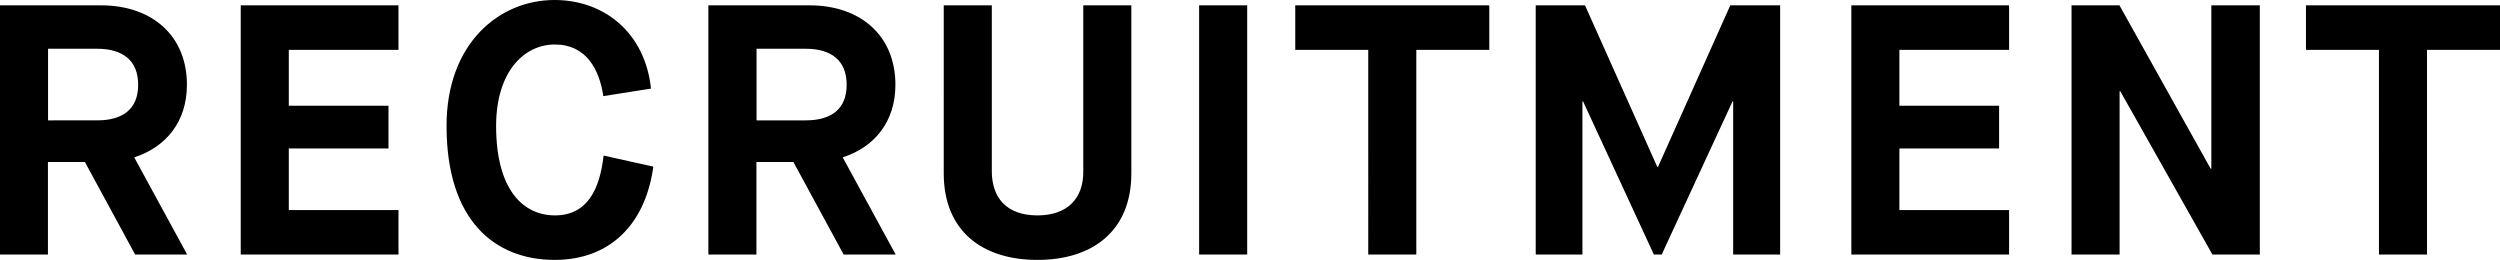 <svg version="1.1" id="レイヤー_1" xmlns="http://www.w3.org/2000/svg" x="0" y="0" viewBox="0 0 1825.7 189.8" xml:space="preserve"><path d="M0 3.9h73.8c37.2 0 62.7 22.1 62.7 58 0 26.8-15.1 45.5-38.5 53l38.7 71h-38L62 118.3H35v67.6H0V3.9zm71 84c18.5 0 29.9-8.1 29.9-26S89.5 35.6 71 35.6H35.1v52.3H71zm104.8-84H291v32.5h-80.1v40.8h72.8v31.2h-72.8v45H291v32.5H175.8V3.9zm301.3 117.8c-5.7 41.9-31.5 68.1-72 68.1-43.7 0-79-28.6-79-97.8 0-60.6 38.7-92 78.8-92 36.9 0 66.3 24.4 70.5 64.7l-34.8 5.5c-2.9-19.5-12.5-37.7-35.4-37.7-22.6 0-42.9 20-42.9 59.5 0 47.3 20.3 65.3 42.9 65.3 23.7 0 32.8-19 35.6-43.7l36.3 8.1zM517.4 3.9h73.8c37.2 0 62.7 22.1 62.7 58 0 26.8-15.1 45.5-38.5 53l38.7 71h-38l-36.7-67.6h-27v67.6h-35.1V3.9zm71 84c18.5 0 29.9-8.1 29.9-26s-11.4-26.3-29.9-26.3h-35.9v52.3h35.9zm100.8-84h35.1v121.2c0 19.2 10.7 32.2 33.3 32.2 22.6 0 33.5-13 33.5-31.7V3.9h35.1v122.7c0 42.1-28.3 63.2-68.6 63.2s-68.4-21.1-68.4-63.2V3.9zm186.5 0h35.1v182h-35.1V3.9zm123.5 32.5h-53.3V3.9h141.7v32.5h-53.3v149.5h-35.1V36.4zm122.2-32.5h36.1l52.8 118h.5l52.8-118h36.4v182h-34.3V74.1h-.5l-51.7 111.8h-5.7l-51.7-111.8h-.5v111.8h-34.1V3.9zm230.6 0h115.2v32.5h-80.1v40.8h72.8v31.2h-72.8v45h80.1v32.5H1352V3.9zm160.7 0h35.1l66.6 119.3h.5V3.9h35.4v182h-34.6l-67.3-119.3h-.5v119.3h-35.1V3.9zm224.6 32.5H1684V3.9h141.7v32.5h-53.3v149.5h-35.1V36.4z"/></svg>
